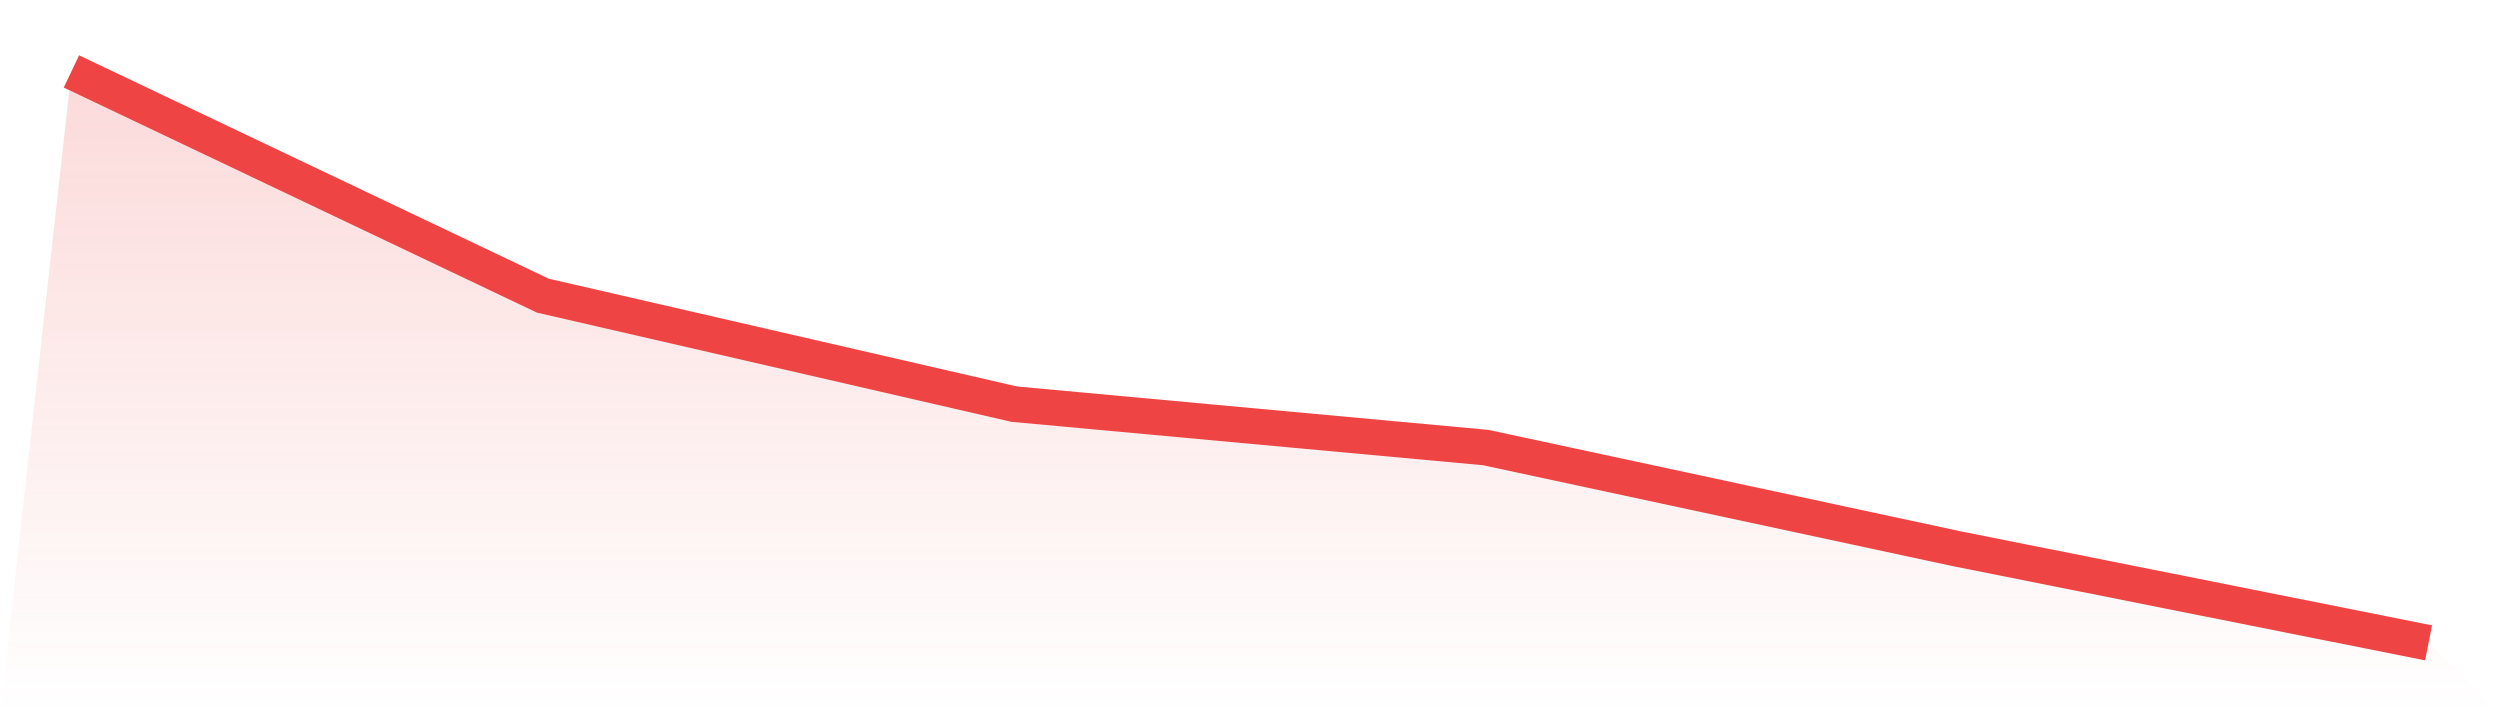 <svg viewBox="0 0 140 40" xmlns="http://www.w3.org/2000/svg">
<defs>
<linearGradient id="gradient" x1="0" x2="0" y1="0" y2="1">
<stop offset="0%" stop-color="#ef4444" stop-opacity="0.2"/>
<stop offset="100%" stop-color="#ef4444" stop-opacity="0"/>
</linearGradient>
</defs>
<path d="M4,4 L4,4 L30.4,16.557 L56.8,22.633 L83.2,25.063 L109.6,30.734 L136,36 L140,40 L0,40 z" fill="url(#gradient)"/>
<path d="M4,4 L4,4 L30.4,16.557 L56.8,22.633 L83.2,25.063 L109.6,30.734 L136,36" fill="none" stroke="#ef4444" stroke-width="2"/>
</svg>